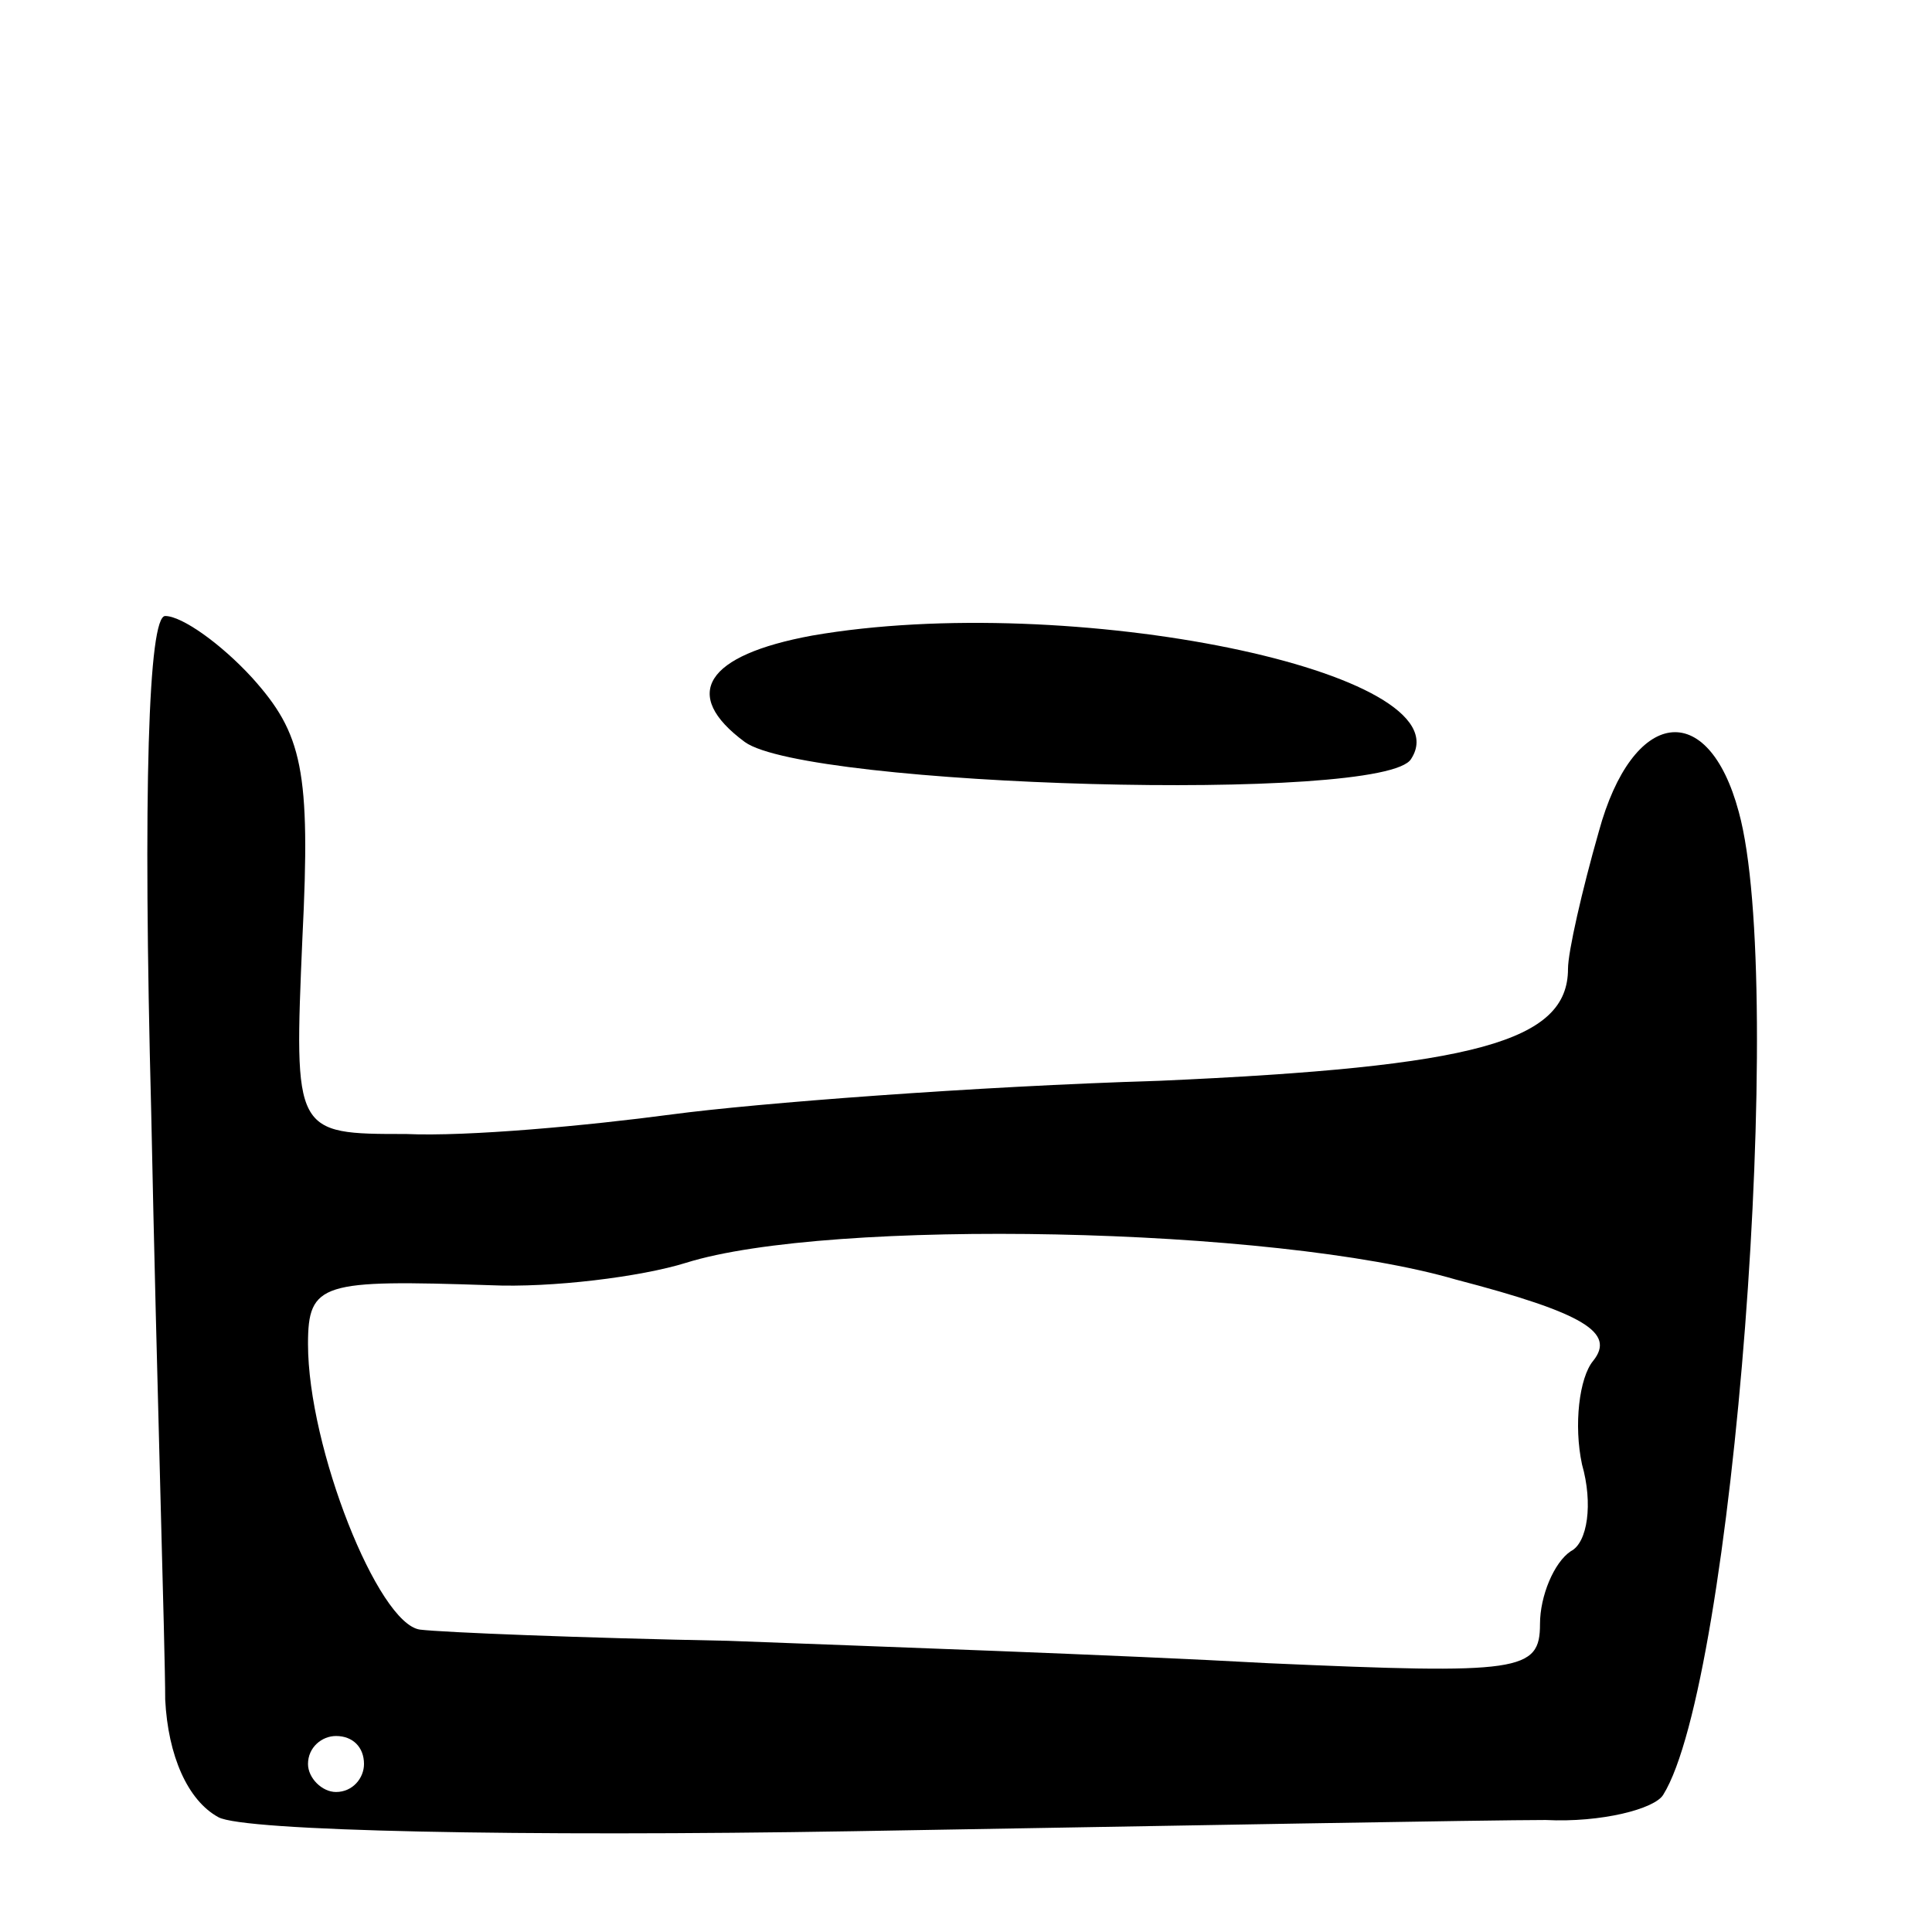 <svg version="1.0" xmlns="http://www.w3.org/2000/svg" width="69" height="69" viewBox="0 0 69 69" ><g transform="translate(0,69) scale(0.1,-0.1)" ><path d="M54 293 c2 -98 5 -192 5 -210 1 -20 8 -36 19 -42 9 -5 108 -7 227 -5 116 2 227 4 247 4 20 -1 39 4 42 9 25 40 44 289 27 351 -11 41 -38 37 -50 -7 -6 -21 -11 -43 -11 -49 0 -26 -33 -35 -146 -40 -66 -2 -144 -8 -174 -12 -30 -4 -73 -8 -95 -7 -40 0 -40 0 -37 70 3 60 0 73 -18 93 -11 12 -25 22 -31 22 -6 0 -8 -62 -5 -177z m466 -60 c46 -12 57 -19 49 -29 -5 -6 -7 -23 -4 -37 4 -14 2 -28 -4 -31 -6 -4 -11 -16 -11 -26 0 -17 -7 -18 -97 -14 -54 3 -141 6 -193 8 -52 1 -102 3 -110 4 -15 2 -40 65 -40 102 0 22 5 23 65 21 22 -1 54 3 70 8 51 16 210 13 275 -6z m-390 -173 c0 -5 -4 -10 -10 -10 -5 0 -10 5 -10 10 0 6 5 10 10 10 6 0 10 -4 10 -10z"/><path d="M290 463 c-38 -7 -47 -21 -24 -38 22 -16 229 -22 238 -6 20 31 -122 60 -214 44z"/></g></svg> 
